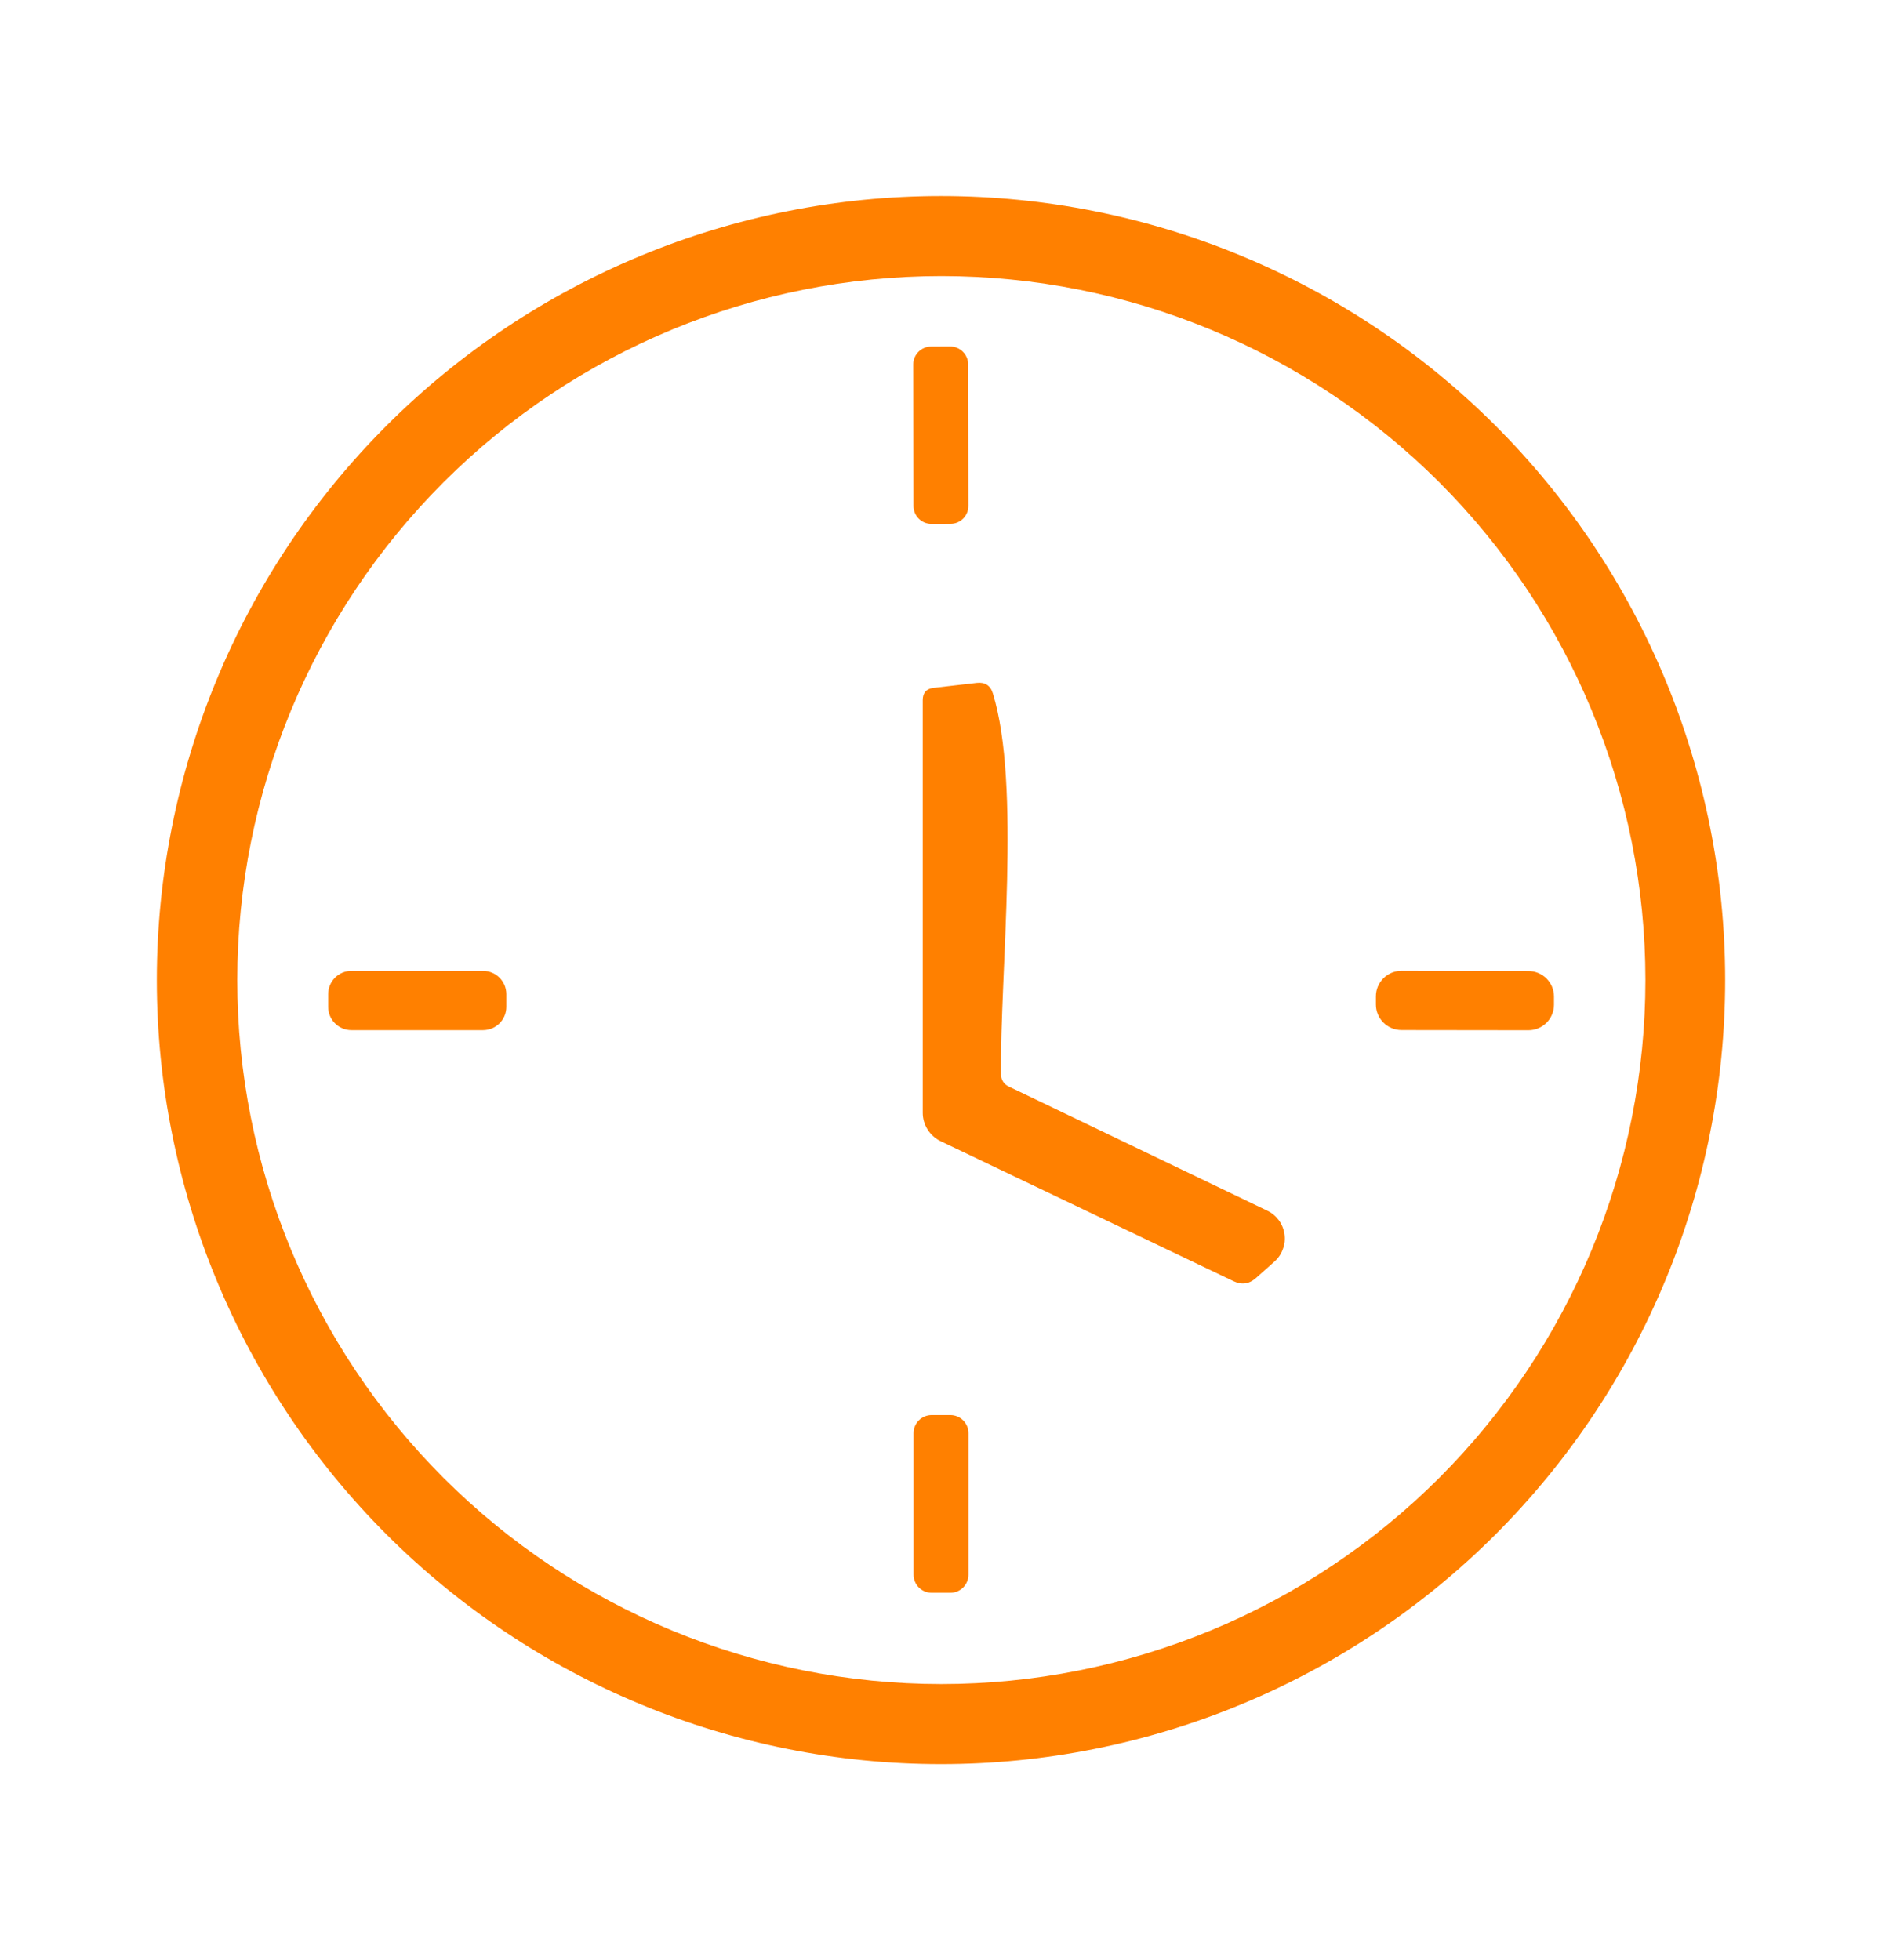 <svg xmlns="http://www.w3.org/2000/svg" width="24" height="25" viewBox="0 0 24 25" fill="none"><path d="M22 12.5C22 15.152 20.946 17.696 19.071 19.571C17.196 21.446 14.652 22.5 12 22.5C9.348 22.5 6.804 21.446 4.929 19.571C3.054 17.696 2 15.152 2 12.5C2 9.848 3.054 7.304 4.929 5.429C6.804 3.554 9.348 2.5 12 2.5C14.652 2.5 17.196 3.554 19.071 5.429C20.946 7.304 22 9.848 22 12.5ZM20.983 12.5C20.983 10.119 20.037 7.835 18.354 6.151C16.669 4.467 14.386 3.521 12.005 3.521C9.623 3.521 7.34 4.467 5.656 6.151C3.972 7.835 3.026 10.119 3.026 12.5C3.026 13.679 3.258 14.847 3.71 15.936C4.161 17.025 4.822 18.015 5.656 18.849C7.34 20.533 9.623 21.479 12.005 21.479C13.184 21.479 14.351 21.246 15.441 20.795C16.53 20.344 17.52 19.683 18.354 18.849C19.187 18.015 19.849 17.025 20.3 15.936C20.751 14.847 20.983 13.679 20.983 12.5Z" fill="#FF8000"></path><path d="M12.117 4.419L11.874 4.42C11.748 4.42 11.646 4.522 11.646 4.648L11.649 6.454C11.65 6.58 11.752 6.682 11.878 6.682L12.121 6.681C12.247 6.681 12.349 6.579 12.349 6.452L12.346 4.647C12.346 4.521 12.243 4.419 12.117 4.419Z" fill="#FF8000"></path><path d="M16.16 15.441C16.219 15.469 16.269 15.511 16.308 15.563C16.346 15.615 16.371 15.676 16.38 15.74C16.39 15.804 16.383 15.87 16.36 15.93C16.339 15.991 16.302 16.046 16.254 16.089L16.018 16.299C15.931 16.377 15.836 16.391 15.731 16.341L11.995 14.555C11.927 14.522 11.869 14.47 11.829 14.406C11.788 14.342 11.767 14.268 11.767 14.193V8.93C11.767 8.836 11.813 8.784 11.907 8.773L12.455 8.71C12.562 8.698 12.631 8.743 12.662 8.846C13.021 10.012 12.751 12.404 12.765 13.708C12.766 13.739 12.775 13.769 12.791 13.795C12.807 13.821 12.831 13.842 12.858 13.855L16.16 15.441Z" fill="#FF8000"></path><path d="M6.16 12.383H4.481C4.318 12.383 4.185 12.516 4.185 12.68V12.843C4.185 13.006 4.318 13.139 4.481 13.139H6.16C6.324 13.139 6.457 13.006 6.457 12.843V12.68C6.457 12.516 6.324 12.383 6.16 12.383Z" fill="#FF8000"></path><path d="M19.491 12.385L17.873 12.382C17.693 12.382 17.546 12.528 17.546 12.708V12.81C17.545 12.991 17.691 13.137 17.872 13.138L19.49 13.14C19.67 13.141 19.817 12.995 19.817 12.815V12.712C19.818 12.532 19.672 12.385 19.491 12.385Z" fill="#FF8000"></path><path d="M12.119 18.048H11.881C11.754 18.048 11.65 18.151 11.65 18.279V20.084C11.65 20.212 11.754 20.315 11.881 20.315H12.119C12.246 20.315 12.35 20.212 12.35 20.084V18.279C12.35 18.151 12.246 18.048 12.119 18.048Z" fill="#FF8000"></path></svg>